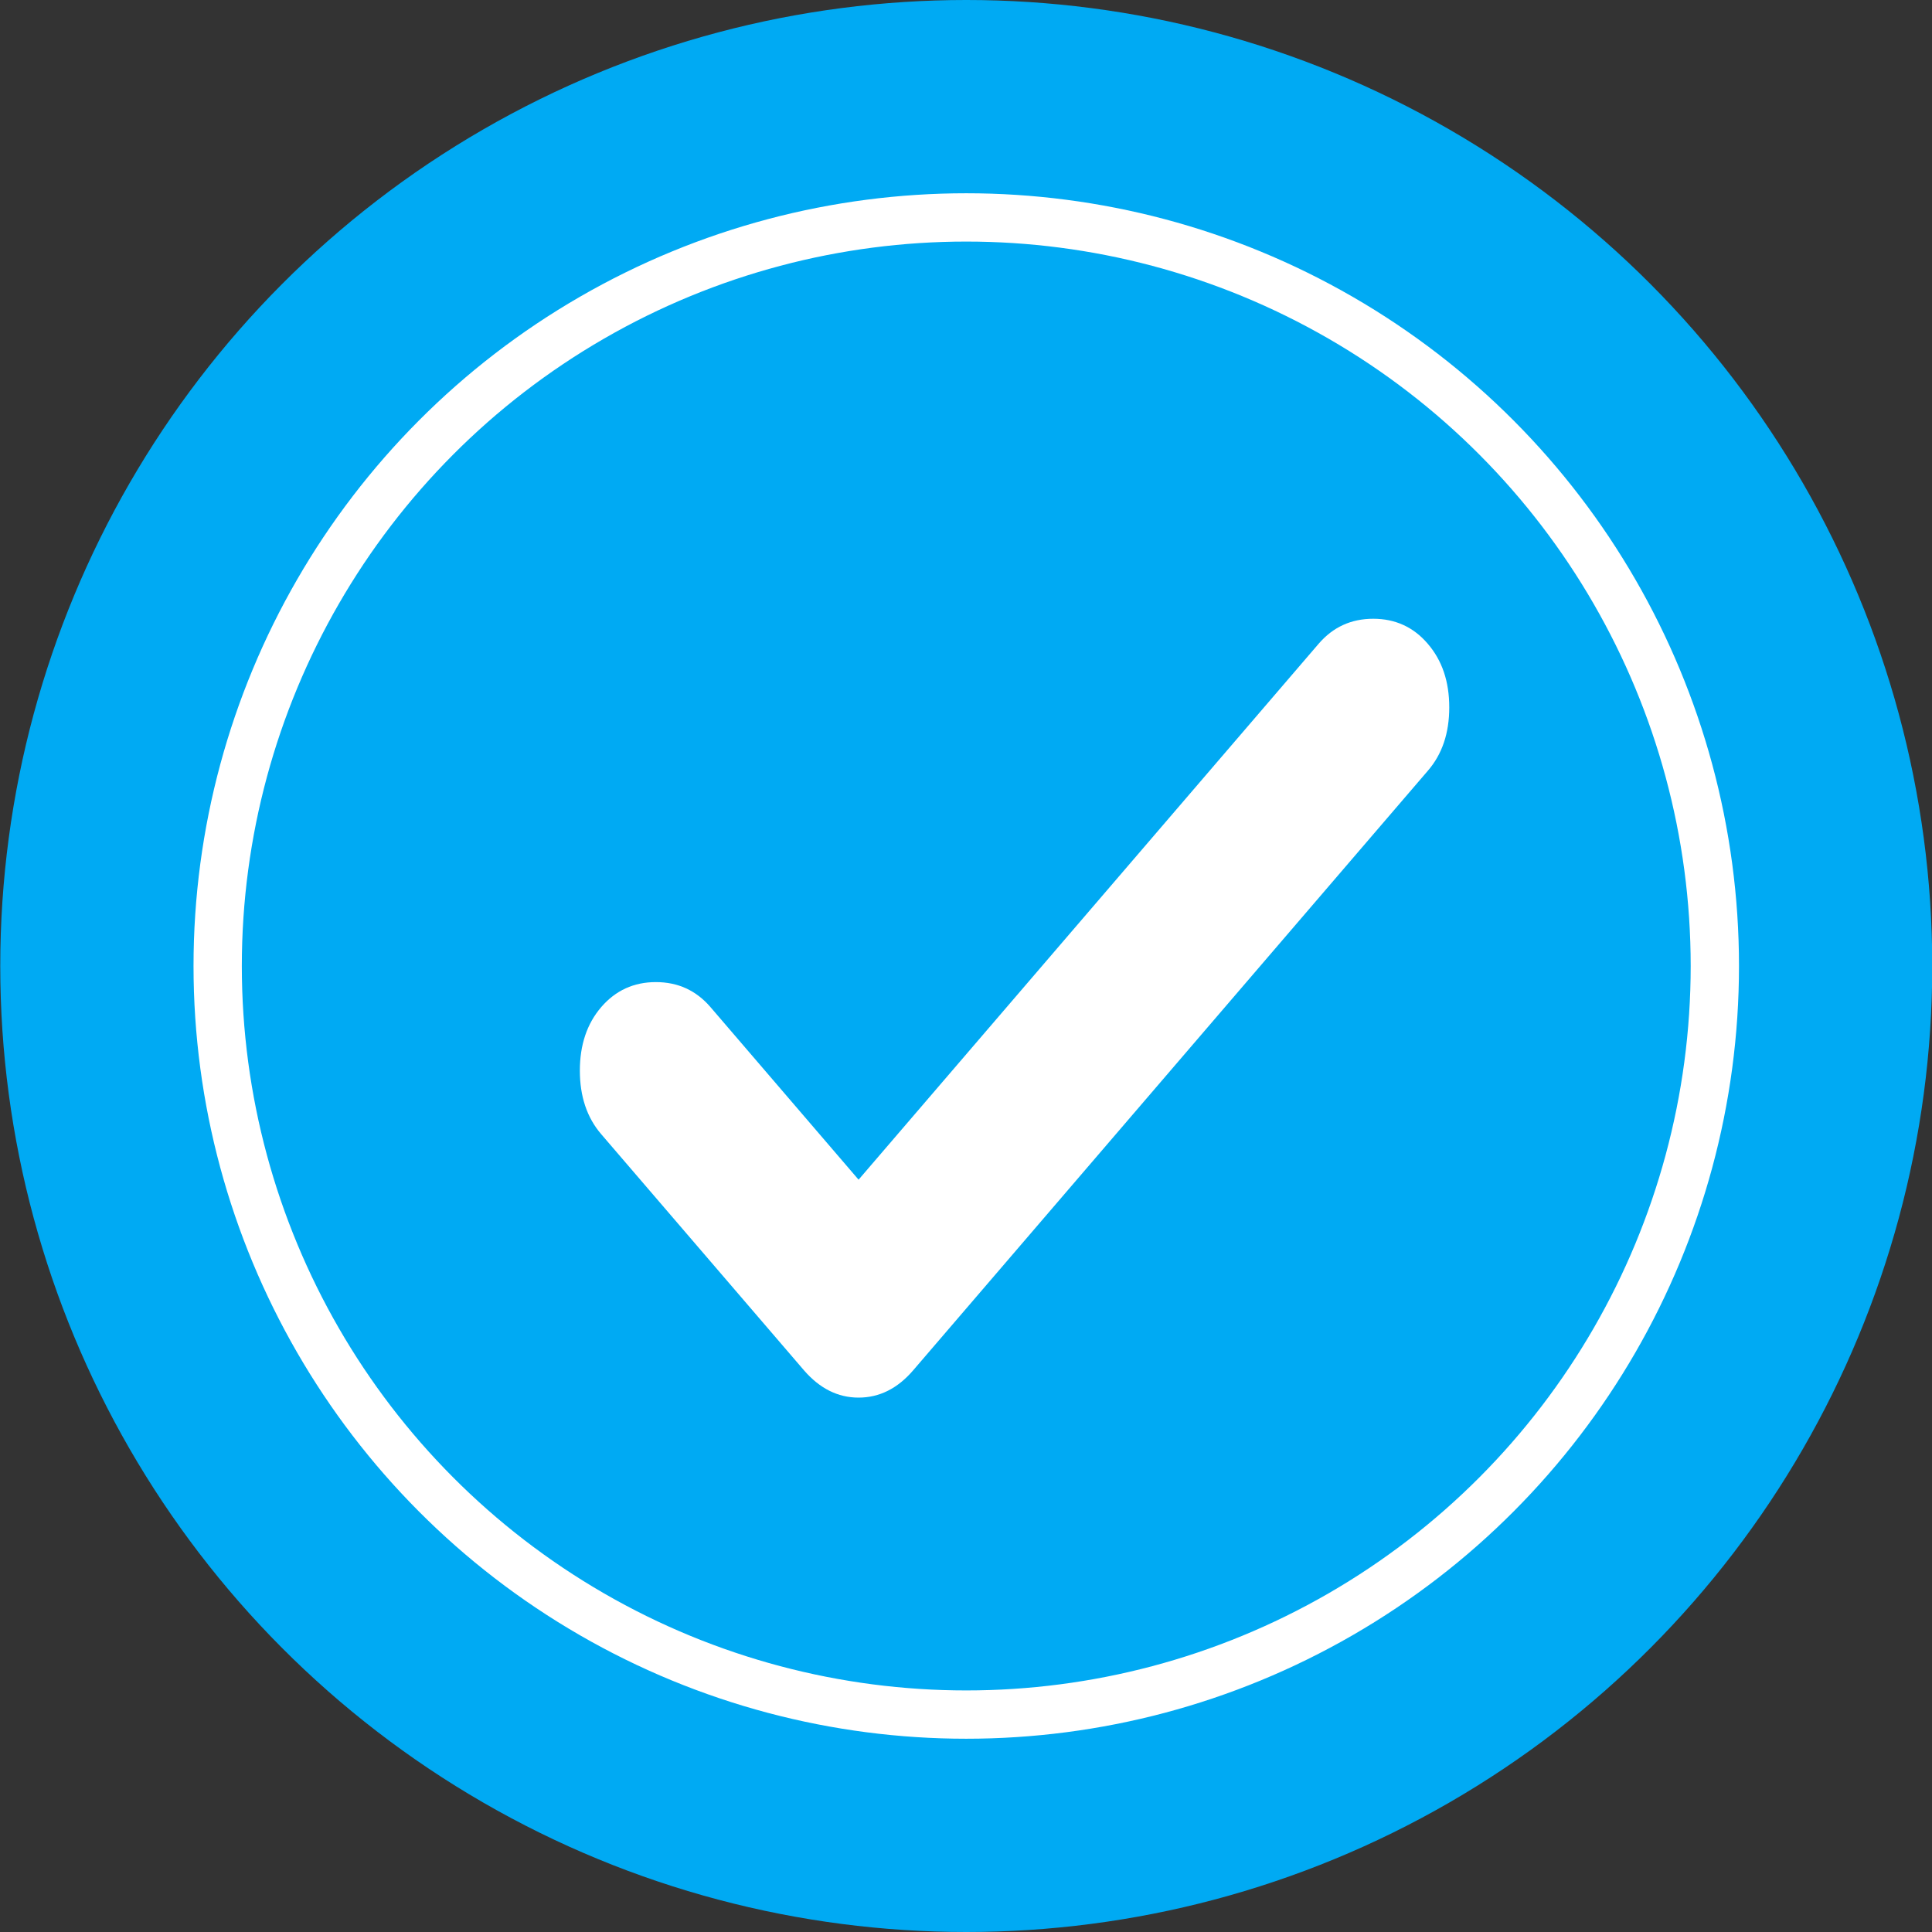 <?xml version="1.0" encoding="UTF-8"?> <svg xmlns="http://www.w3.org/2000/svg" width="15" height="15" viewBox="0 0 15 15" fill="none"><rect x="0" y="0" width="15" height="15" fill="#333333" stroke="none"/><circle cx="7.502" cy="7.5" r="7.5" fill="#00AAF3"></circle><circle cx="7.502" cy="7.5" r="5.812" stroke="white" stroke-width="0.375"></circle><path d="M6.666 9.159L10.238 4.998C10.349 4.869 10.49 4.804 10.662 4.804C10.833 4.804 10.975 4.869 11.085 4.998C11.197 5.128 11.252 5.292 11.252 5.492C11.252 5.692 11.197 5.856 11.085 5.985L7.09 10.639C6.969 10.78 6.828 10.851 6.666 10.851C6.505 10.851 6.364 10.78 6.242 10.639L4.668 8.806C4.557 8.677 4.502 8.512 4.502 8.312C4.502 8.113 4.557 7.948 4.668 7.819C4.779 7.69 4.921 7.625 5.092 7.625C5.264 7.625 5.405 7.69 5.516 7.819L6.666 9.159Z" fill="white"></path></svg> 